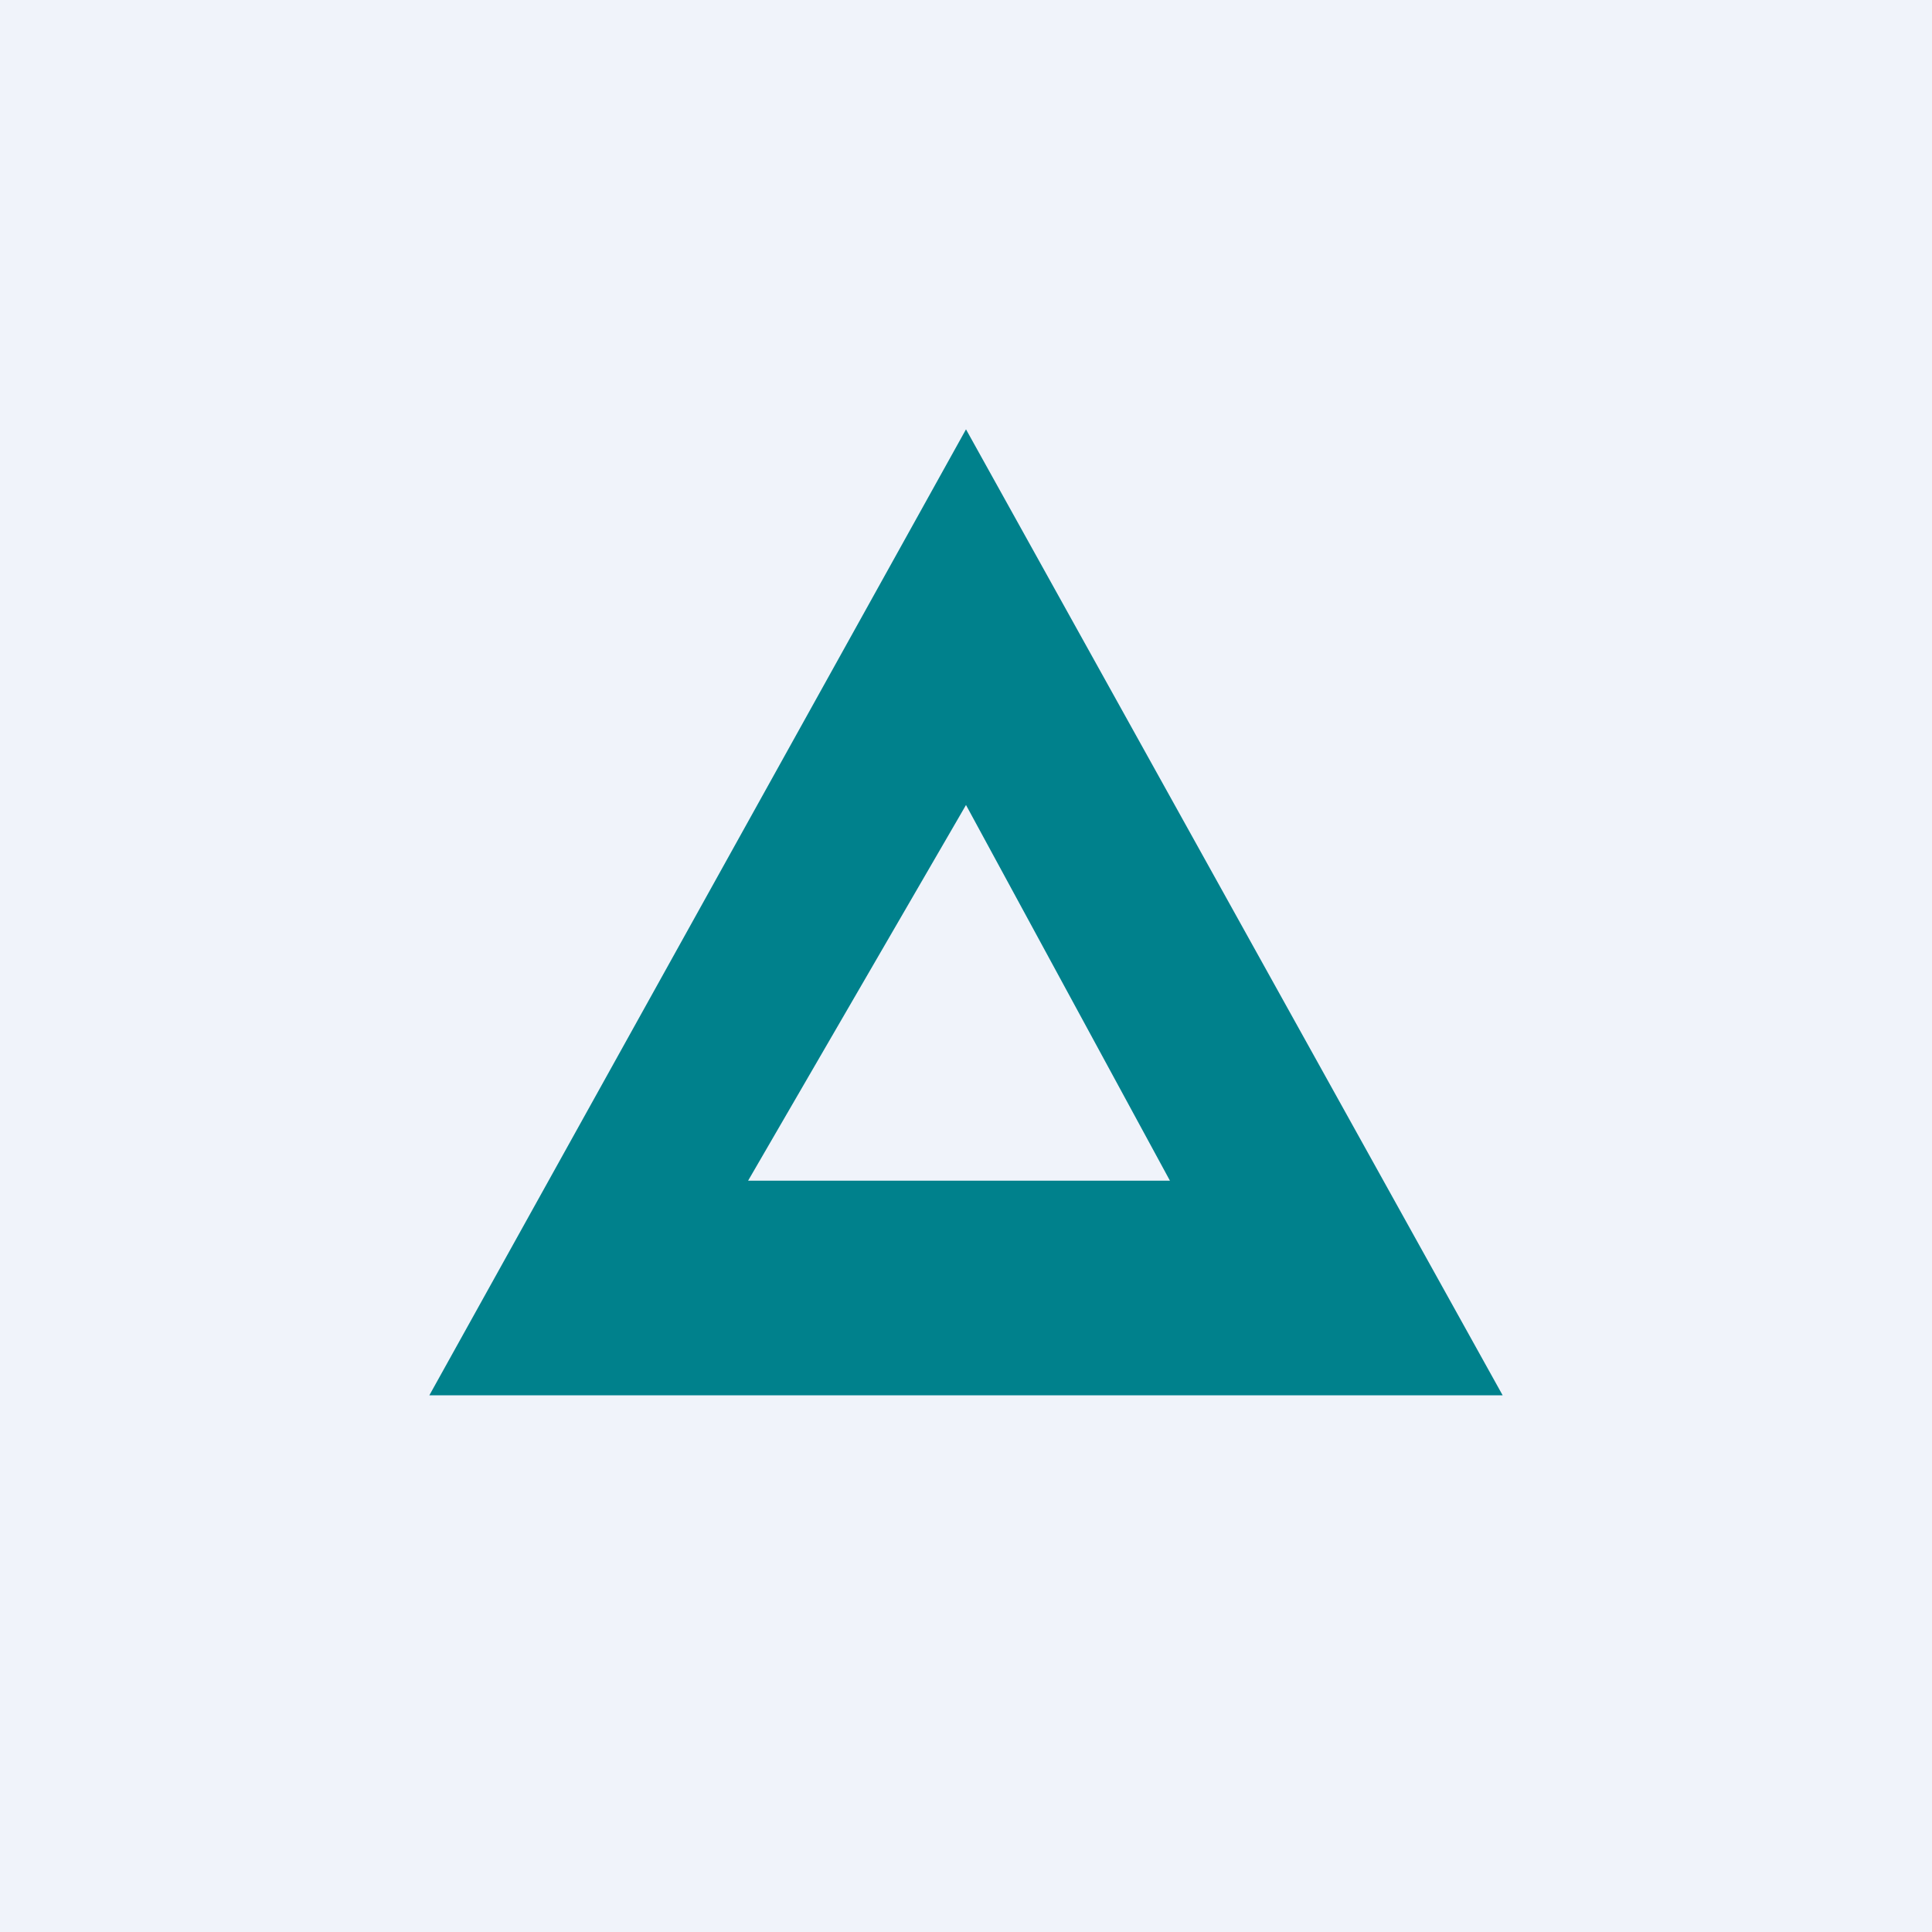 <!-- by TradingView --><svg width="18" height="18" viewBox="0 0 18 18" xmlns="http://www.w3.org/2000/svg"><path fill="#F0F3FA" d="M0 0h18v18H0z"/><path d="m4 13 5-9 5 9H4Zm6.9-2L9 7.5 6.97 11h3.93Z" fill="#00818C"/></svg>